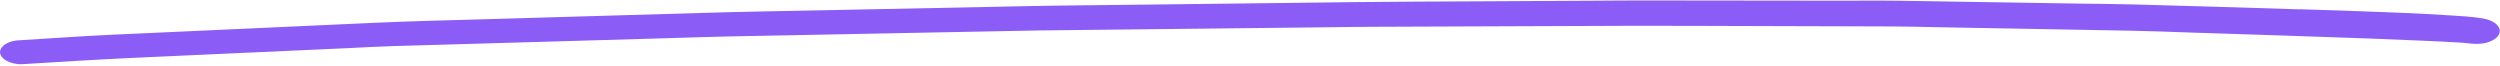<svg width="380" height="10" viewBox="0 0 380 10" fill="none" xmlns="http://www.w3.org/2000/svg">
<path d="M349.539 1.42C341.235 1.138 332.93 0.927 324.625 0.684C321.886 0.601 319.131 0.596 316.391 0.552C310.443 0.455 304.495 0.367 298.547 0.27C295.239 0.217 291.917 0.156 288.609 0.111C287.644 0.101 286.693 0.092 285.727 0.09C283.569 0.087 281.411 0.099 279.253 0.103C269.443 0.086 259.619 0.085 249.809 0.068C247.467 0.064 245.138 0.091 242.796 0.103C237.004 0.133 231.225 0.17 225.447 0.199C218.917 0.235 212.4 0.24 205.87 0.323C195.307 0.447 184.759 0.578 174.196 0.702C168.077 0.778 161.972 0.814 155.853 0.938C145.319 1.156 134.799 1.366 124.264 1.576C118.515 1.692 112.75 1.784 107 1.956C96.111 2.275 85.222 2.587 74.332 2.907C68.511 3.078 62.69 3.202 56.883 3.467C46.036 3.96 35.203 4.453 24.356 4.946C22.013 5.052 19.671 5.158 17.328 5.264C12.643 5.477 7.985 5.815 3.314 6.098C3.016 6.121 2.732 6.144 2.434 6.16C1.88 6.245 1.383 6.402 0.971 6.629C0.36 6.967 0.004 7.438 0.003 7.918C0.002 8.398 0.356 8.871 0.966 9.219C1.519 9.526 2.484 9.811 3.308 9.758C8.945 9.413 14.567 9.053 20.218 8.795C25.457 8.56 30.682 8.317 35.921 8.082C41.628 7.825 47.336 7.567 53.043 7.309C55.343 7.203 57.644 7.065 59.958 6.998C68.86 6.738 77.761 6.486 86.663 6.233C92.215 6.07 97.766 5.914 103.317 5.75C105.603 5.684 107.903 5.601 110.203 5.55C119.019 5.368 127.85 5.202 136.666 5.036C142.019 4.936 147.357 4.827 152.709 4.726C154.512 4.689 156.301 4.645 158.104 4.625C167.631 4.515 177.157 4.413 186.683 4.312C192.007 4.25 197.317 4.196 202.641 4.135C204.529 4.114 206.431 4.078 208.319 4.073C218.144 4.035 227.968 3.997 237.792 3.959C243.925 3.93 250.044 3.909 256.177 3.927C266.612 3.961 277.046 3.987 287.467 4.02C289.525 4.024 291.584 4.075 293.642 4.118C299.406 4.222 305.155 4.326 310.919 4.431C315.235 4.509 319.55 4.587 323.88 4.665C326.947 4.718 329.999 4.849 333.065 4.949C342.08 5.232 351.094 5.531 360.094 5.853C362.38 5.936 364.665 6.034 366.951 6.132C369.407 6.231 371.863 6.338 374.304 6.491C374.687 6.523 375.056 6.563 375.44 6.611C376.405 6.723 377.328 6.693 378.194 6.419C378.99 6.161 379.587 5.729 379.843 5.234C380.356 4.196 379.222 3.084 377.349 2.79C375.702 2.535 373.999 2.43 372.31 2.332C371.146 2.268 369.996 2.195 368.832 2.13C366.603 2 364.36 1.933 362.131 1.835C357.944 1.655 353.741 1.545 349.539 1.404L349.539 1.42Z" fill="#8B5CF6"/>
</svg>
